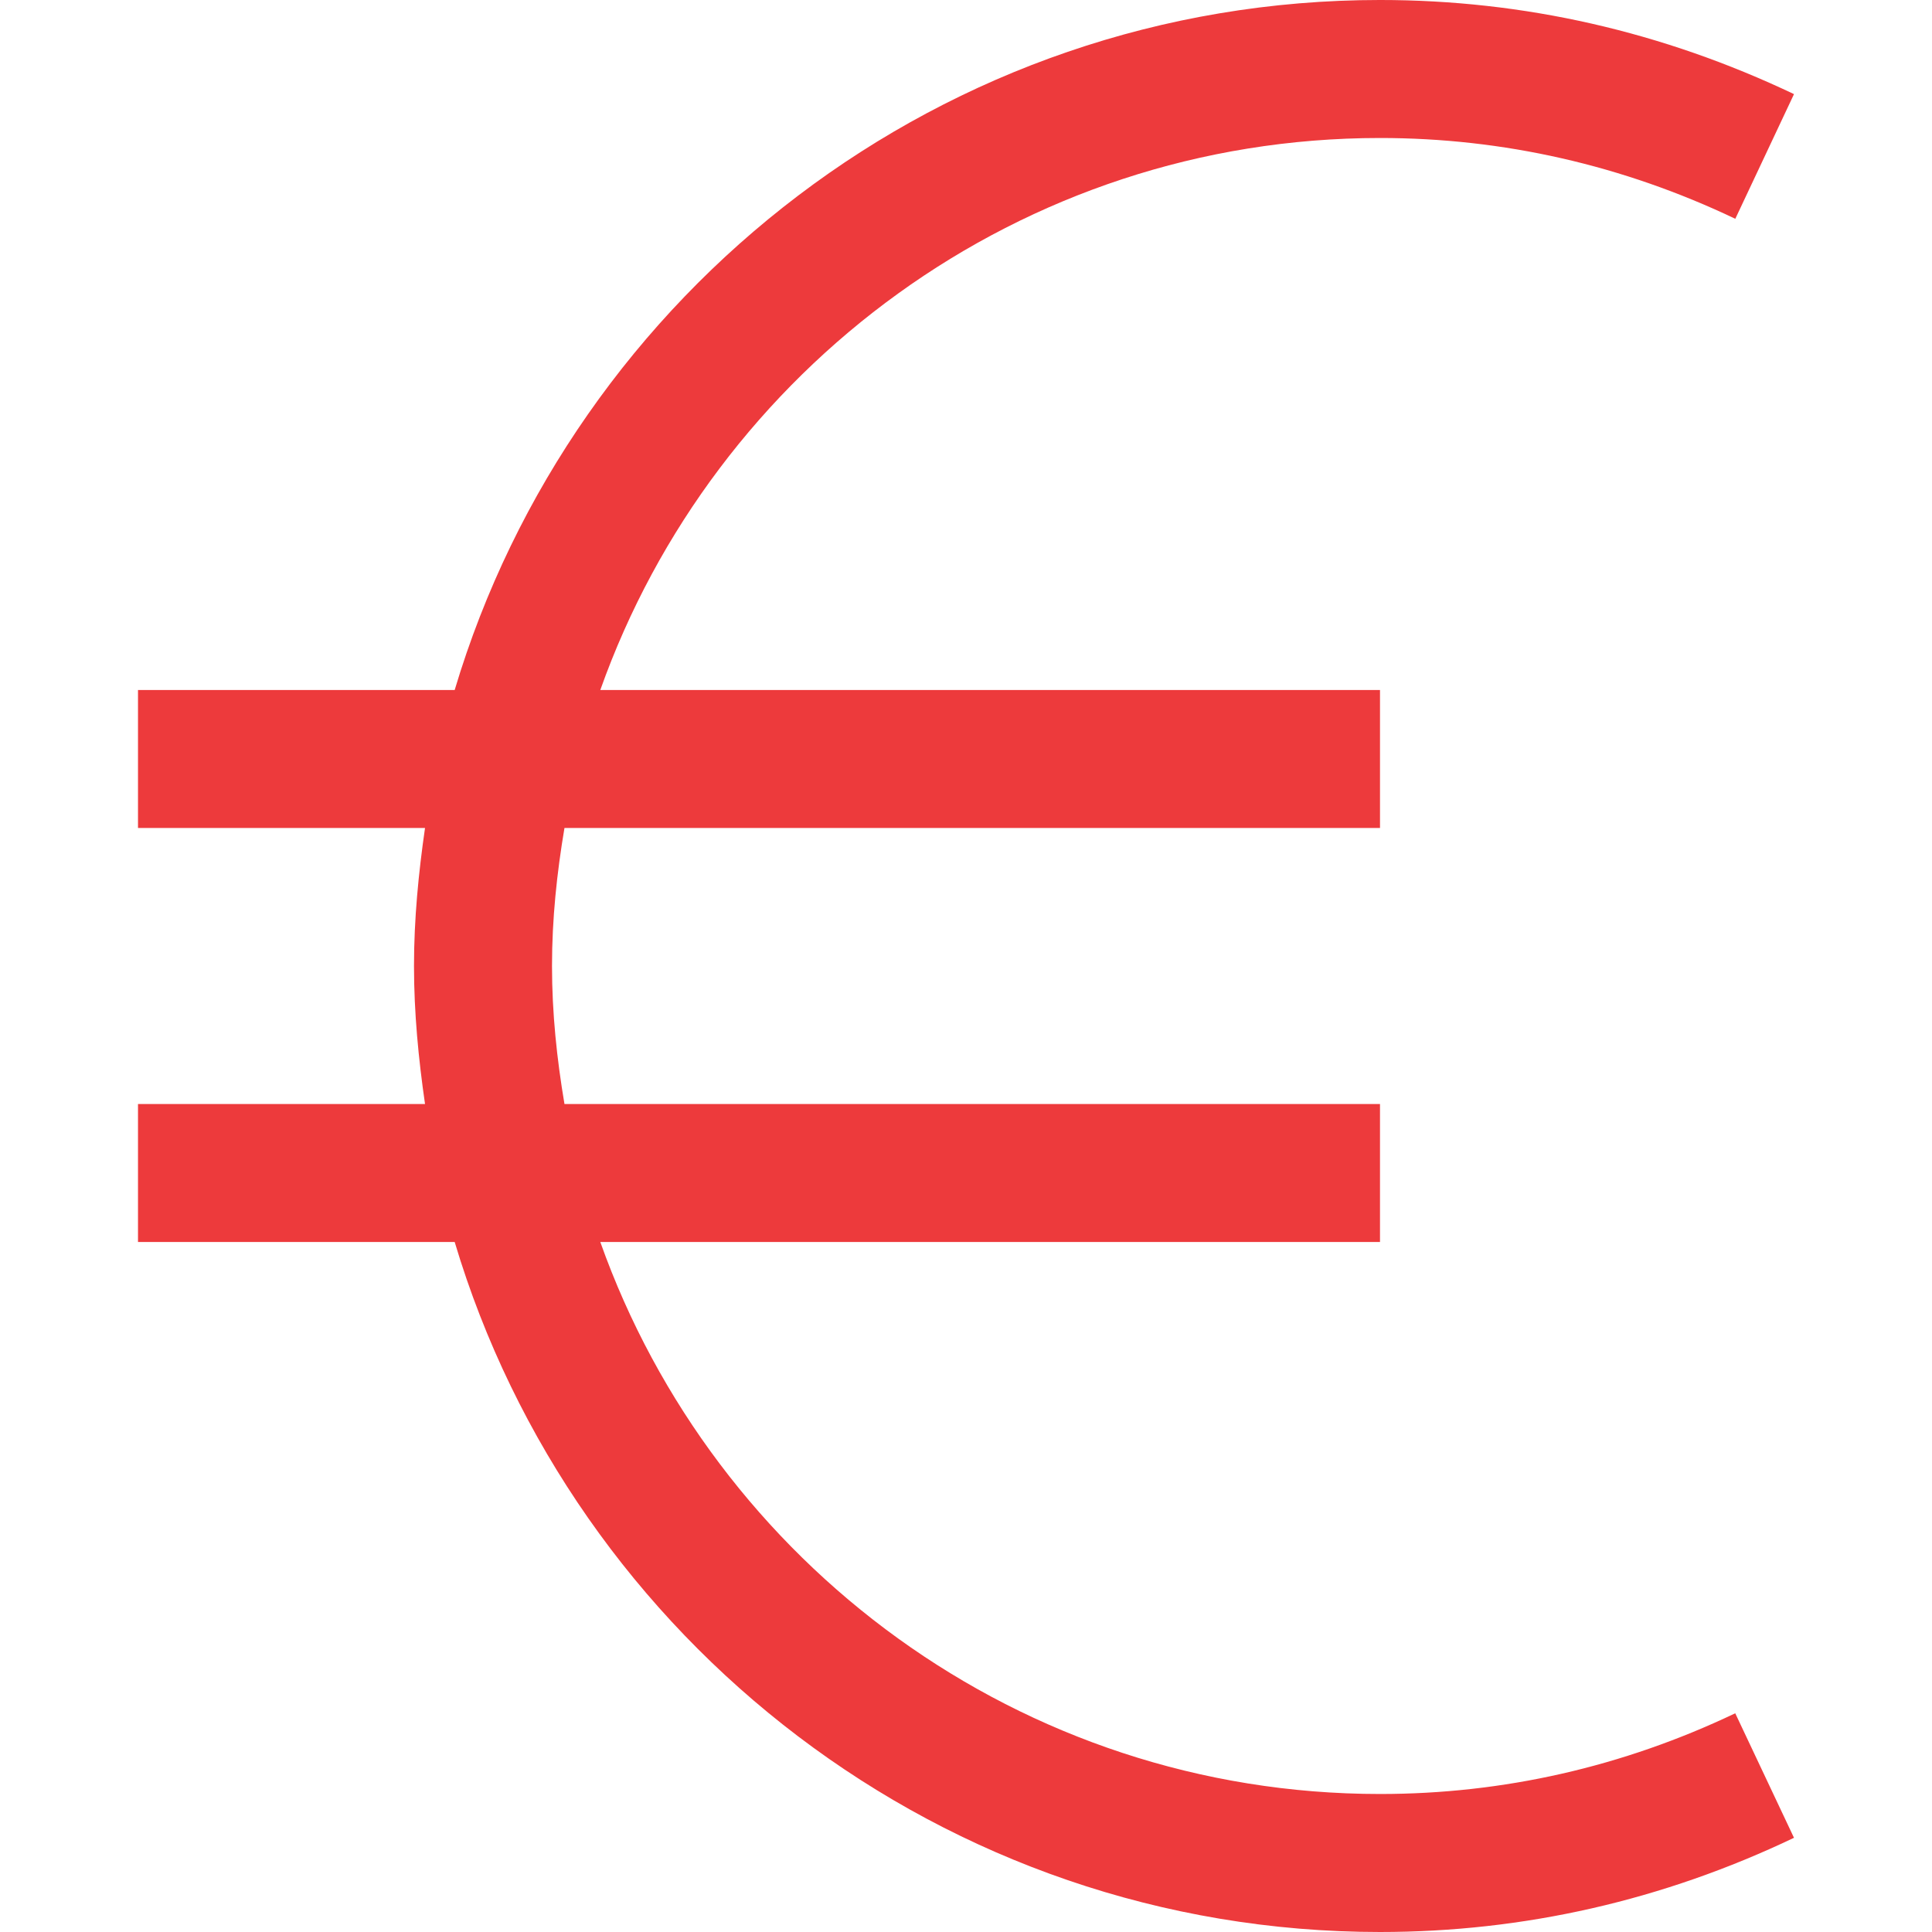 <?xml version="1.0"?>
<svg xmlns="http://www.w3.org/2000/svg" id="Capa_1" enable-background="new 0 0 415.882 415.882" height="512px" viewBox="0 0 415.882 415.882" width="512px"><g><path d="m297.058 386.176c-77.429 0-143.291-49.71-167.837-118.823h167.837v-29.706h-175.551c-1.635-9.684-2.683-19.565-2.683-29.706s1.048-20.022 2.683-29.706h175.552v-29.706h-167.838c24.546-69.113 90.409-118.823 167.837-118.823 26.515 0 52.246 5.845 76.484 17.391l12.634-26.834c-28.256-13.446-58.15-20.263-89.118-20.263-94.009 0-173.546 62.746-199.183 148.529h-68.169v29.706h61.783c-1.402 9.729-2.372 19.594-2.372 29.706s.97 19.977 2.372 29.706h-61.783v29.706h68.169c25.637 85.783 105.174 148.529 199.184 148.529 30.997 0 60.891-6.817 89.117-20.278l-12.648-26.805c-24.194 11.531-49.926 17.377-76.47 17.377z" data-original="#000000" class="active-path" data-old_color="#000000" fill="#ED3A3C"/></g> </svg>

